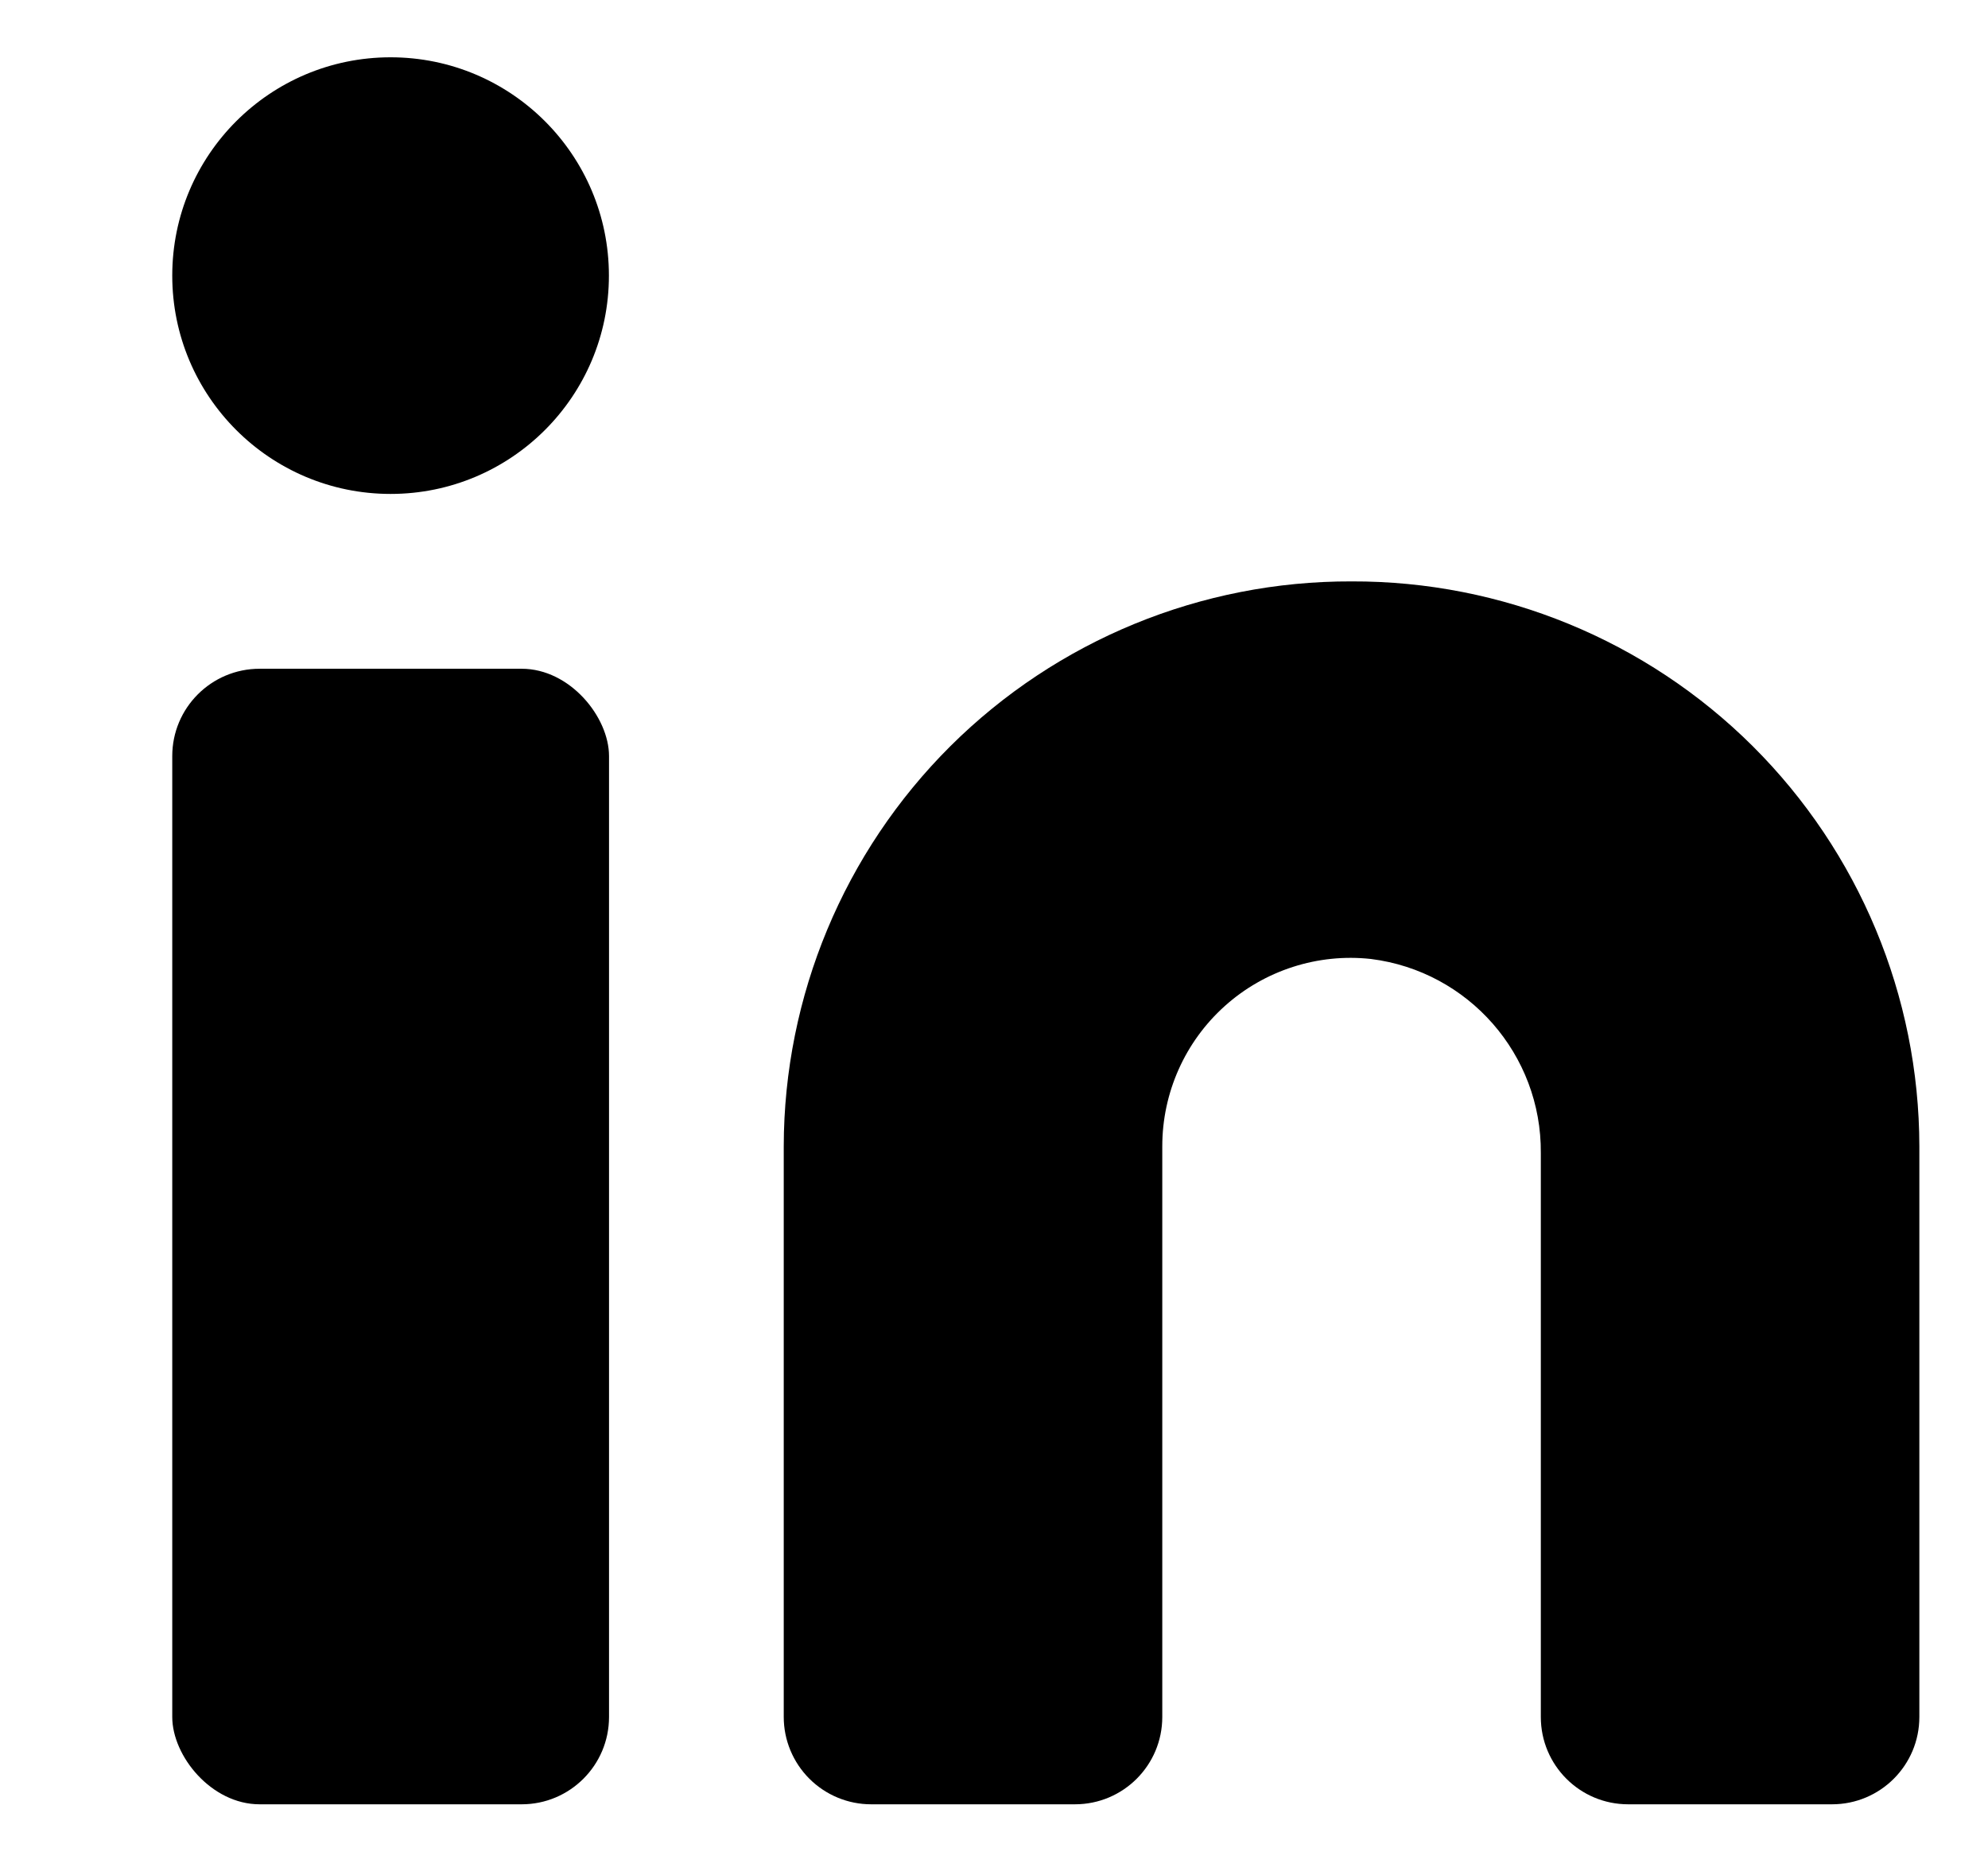 <?xml version="1.0" encoding="UTF-8"?>
<svg width="17px" height="16px" viewBox="0 0 17 16" version="1.1" xmlns="http://www.w3.org/2000/svg" xmlns:xlink="http://www.w3.org/1999/xlink">
    <title>eva:linkedin-fill copy</title>
    <defs>
        <filter id="filter-1">
            <feColorMatrix in="SourceGraphic" type="matrix" values="0 0 0 0 0.267 0 0 0 0 0.267 0 0 0 0 0.267 0 0 0 1 0"></feColorMatrix>
        </filter>
        <filter id="filter-2">
            <feColorMatrix in="SourceGraphic" type="matrix" values="0 0 0 0 1 0 0 0 0 1 0 0 0 0 1 0 0 0 1 0"></feColorMatrix>
        </filter>
    </defs>
    <g id="Page-1" stroke="none" stroke-width="1" fill="none" fill-rule="evenodd">
        <g id="Service/Product-Page-" transform="translate(-353, -1767)">
            <g id="Group-3" transform="translate(166, 1764)" filter="url(#filter-1)">
                <g transform="translate(72, 3)" filter="url(#filter-2)" id="eva:linkedin-fill-copy">
                    <g transform="translate(115.983, 0)">
                        <g id="Group" transform="translate(0.49, 0.49)" fill="#000000" fill-rule="nonzero">
                            <path d="M10.085,4.482 C8.8,4.478 7.566,4.984 6.655,5.89 C5.744,6.797 5.231,8.028 5.229,9.313 L5.229,14.193 C5.229,14.391 5.308,14.581 5.448,14.721 C5.588,14.861 5.778,14.94 5.976,14.94 L7.719,14.94 C8.132,14.94 8.466,14.606 8.466,14.193 L8.466,9.313 C8.466,8.855 8.66,8.419 9.001,8.113 C9.341,7.808 9.796,7.661 10.251,7.711 C11.085,7.816 11.71,8.529 11.703,9.371 L11.703,14.193 C11.703,14.606 12.037,14.94 12.45,14.94 L14.193,14.94 C14.606,14.94 14.94,14.606 14.94,14.193 L14.94,9.313 C14.938,8.028 14.425,6.797 13.514,5.89 C12.603,4.984 11.369,4.478 10.085,4.482 L10.085,4.482 Z" id="Path"></path>
                            <rect id="Rectangle" x="0" y="5.229" width="3.735" height="9.711" rx="0.747"></rect>
                            <circle id="Oval" cx="1.867" cy="1.867" r="1.867"></circle>
                        </g>
                    </g>
                </g>
            </g>
        </g>
    </g>
</svg>